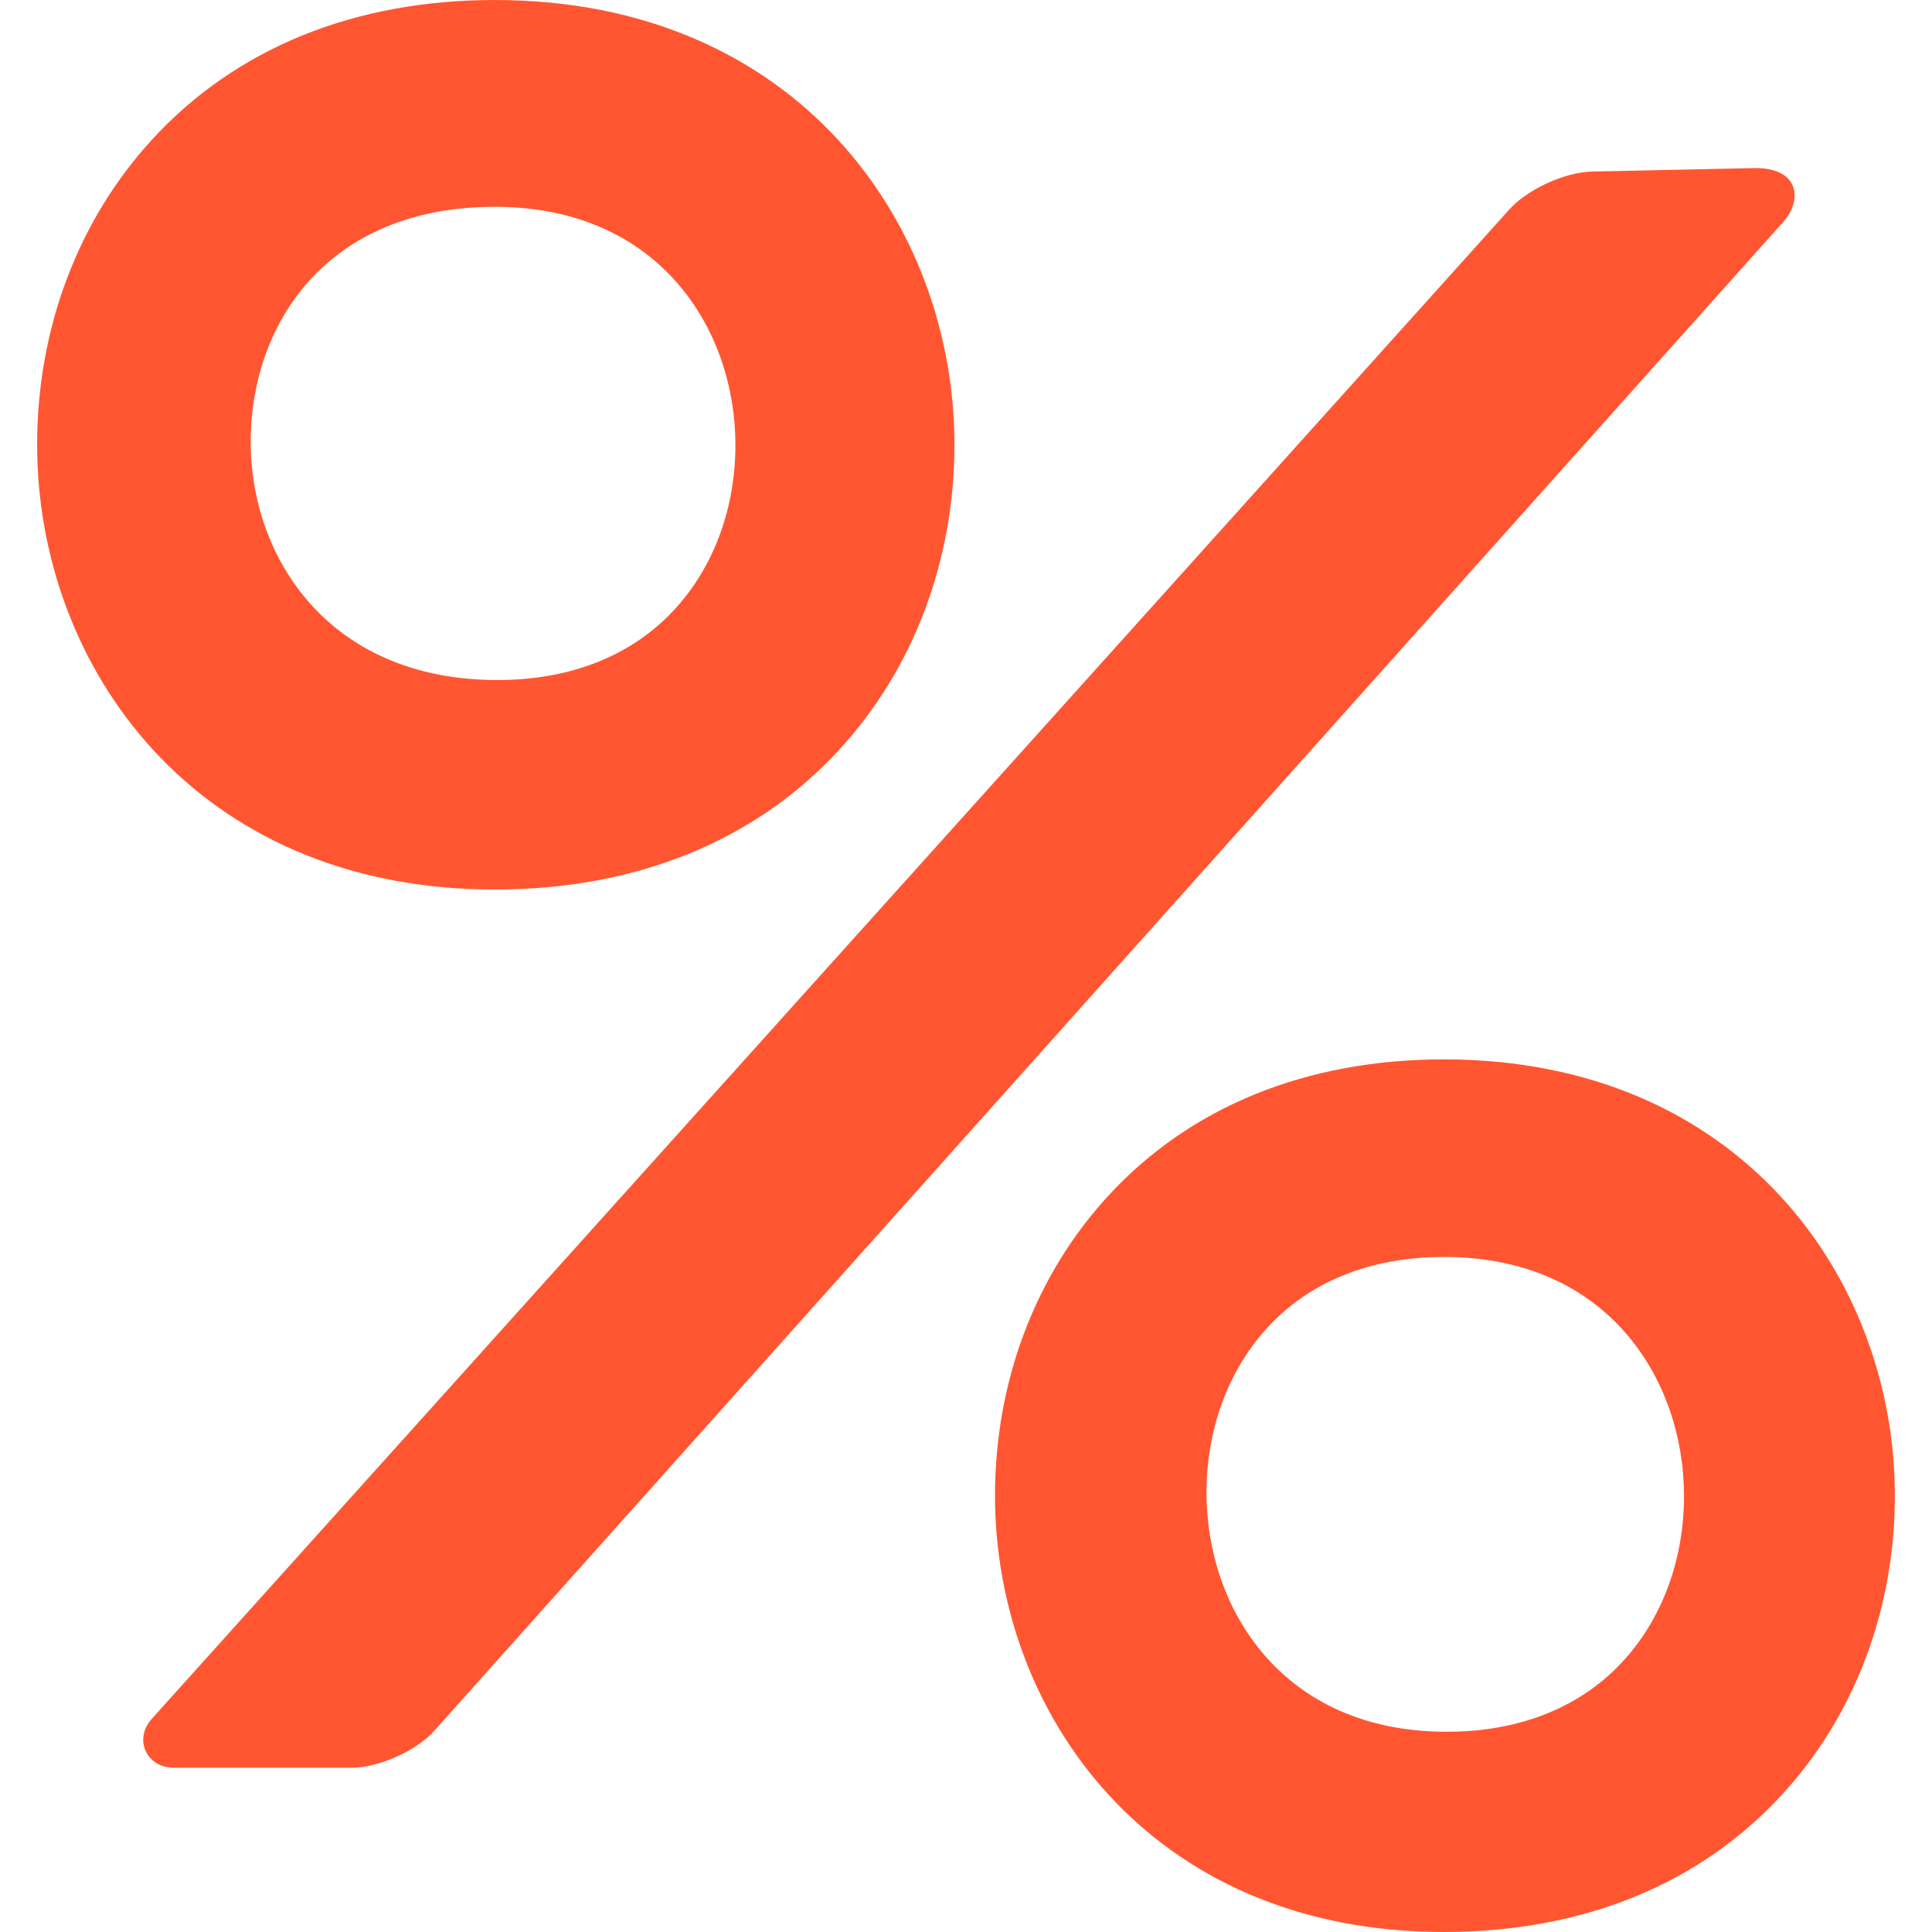 <?xml version="1.0" encoding="UTF-8"?> <svg xmlns="http://www.w3.org/2000/svg" width="64" height="64" viewBox="0 0 64 64" fill="none"> <g clip-path="url(#clip0)"> <path d="M27.788 24.849C30.256 22.171 31.617 18.579 31.617 14.733C31.617 7.412 26.387 0 16.39 0C11.738 0 7.813 1.598 5.039 4.621C2.582 7.299 1.23 10.89 1.23 14.733C1.23 22.056 6.437 29.467 16.39 29.467C21.06 29.467 25.002 27.871 27.788 24.849ZM16.39 6.851C21.867 6.851 24.362 10.939 24.362 14.739C24.362 16.805 23.667 18.718 22.403 20.125C20.993 21.696 18.944 22.527 16.479 22.527C10.863 22.527 8.304 18.438 8.304 14.639C8.304 10.763 10.805 6.851 16.39 6.851Z" fill="#FF5631"></path> <path d="M52.748 5.683C51.842 5.7 50.605 6.265 49.999 6.938L5.027 56.94C4.421 57.614 4.85 58.558 5.756 58.558H11.642C12.548 58.558 13.784 58.006 14.389 57.331L59.083 7.34C59.688 6.665 59.647 5.566 58.15 5.567L52.748 5.683Z" fill="#FF5631"></path> <path d="M47.833 35.093C43.27 35.093 39.42 36.662 36.699 39.627C34.289 42.253 32.961 45.777 32.961 49.547C32.961 56.729 38.069 64 47.833 64C52.415 64 56.281 62.433 59.014 59.469C61.436 56.842 62.77 53.318 62.77 49.547C62.77 42.364 57.639 35.093 47.833 35.093ZM47.921 57.367C42.457 57.367 39.967 53.264 39.967 49.454C39.967 47.379 40.662 45.458 41.925 44.046C43.333 42.471 45.376 41.638 47.833 41.638C53.297 41.638 55.785 45.74 55.785 49.552C55.785 51.627 55.09 53.547 53.828 54.959C52.42 56.535 50.377 57.367 47.921 57.367Z" fill="#FF5631"></path> </g> <defs> <clipPath id="clip0"> <rect width="64" height="64" fill="white"></rect> </clipPath> </defs> </svg> 